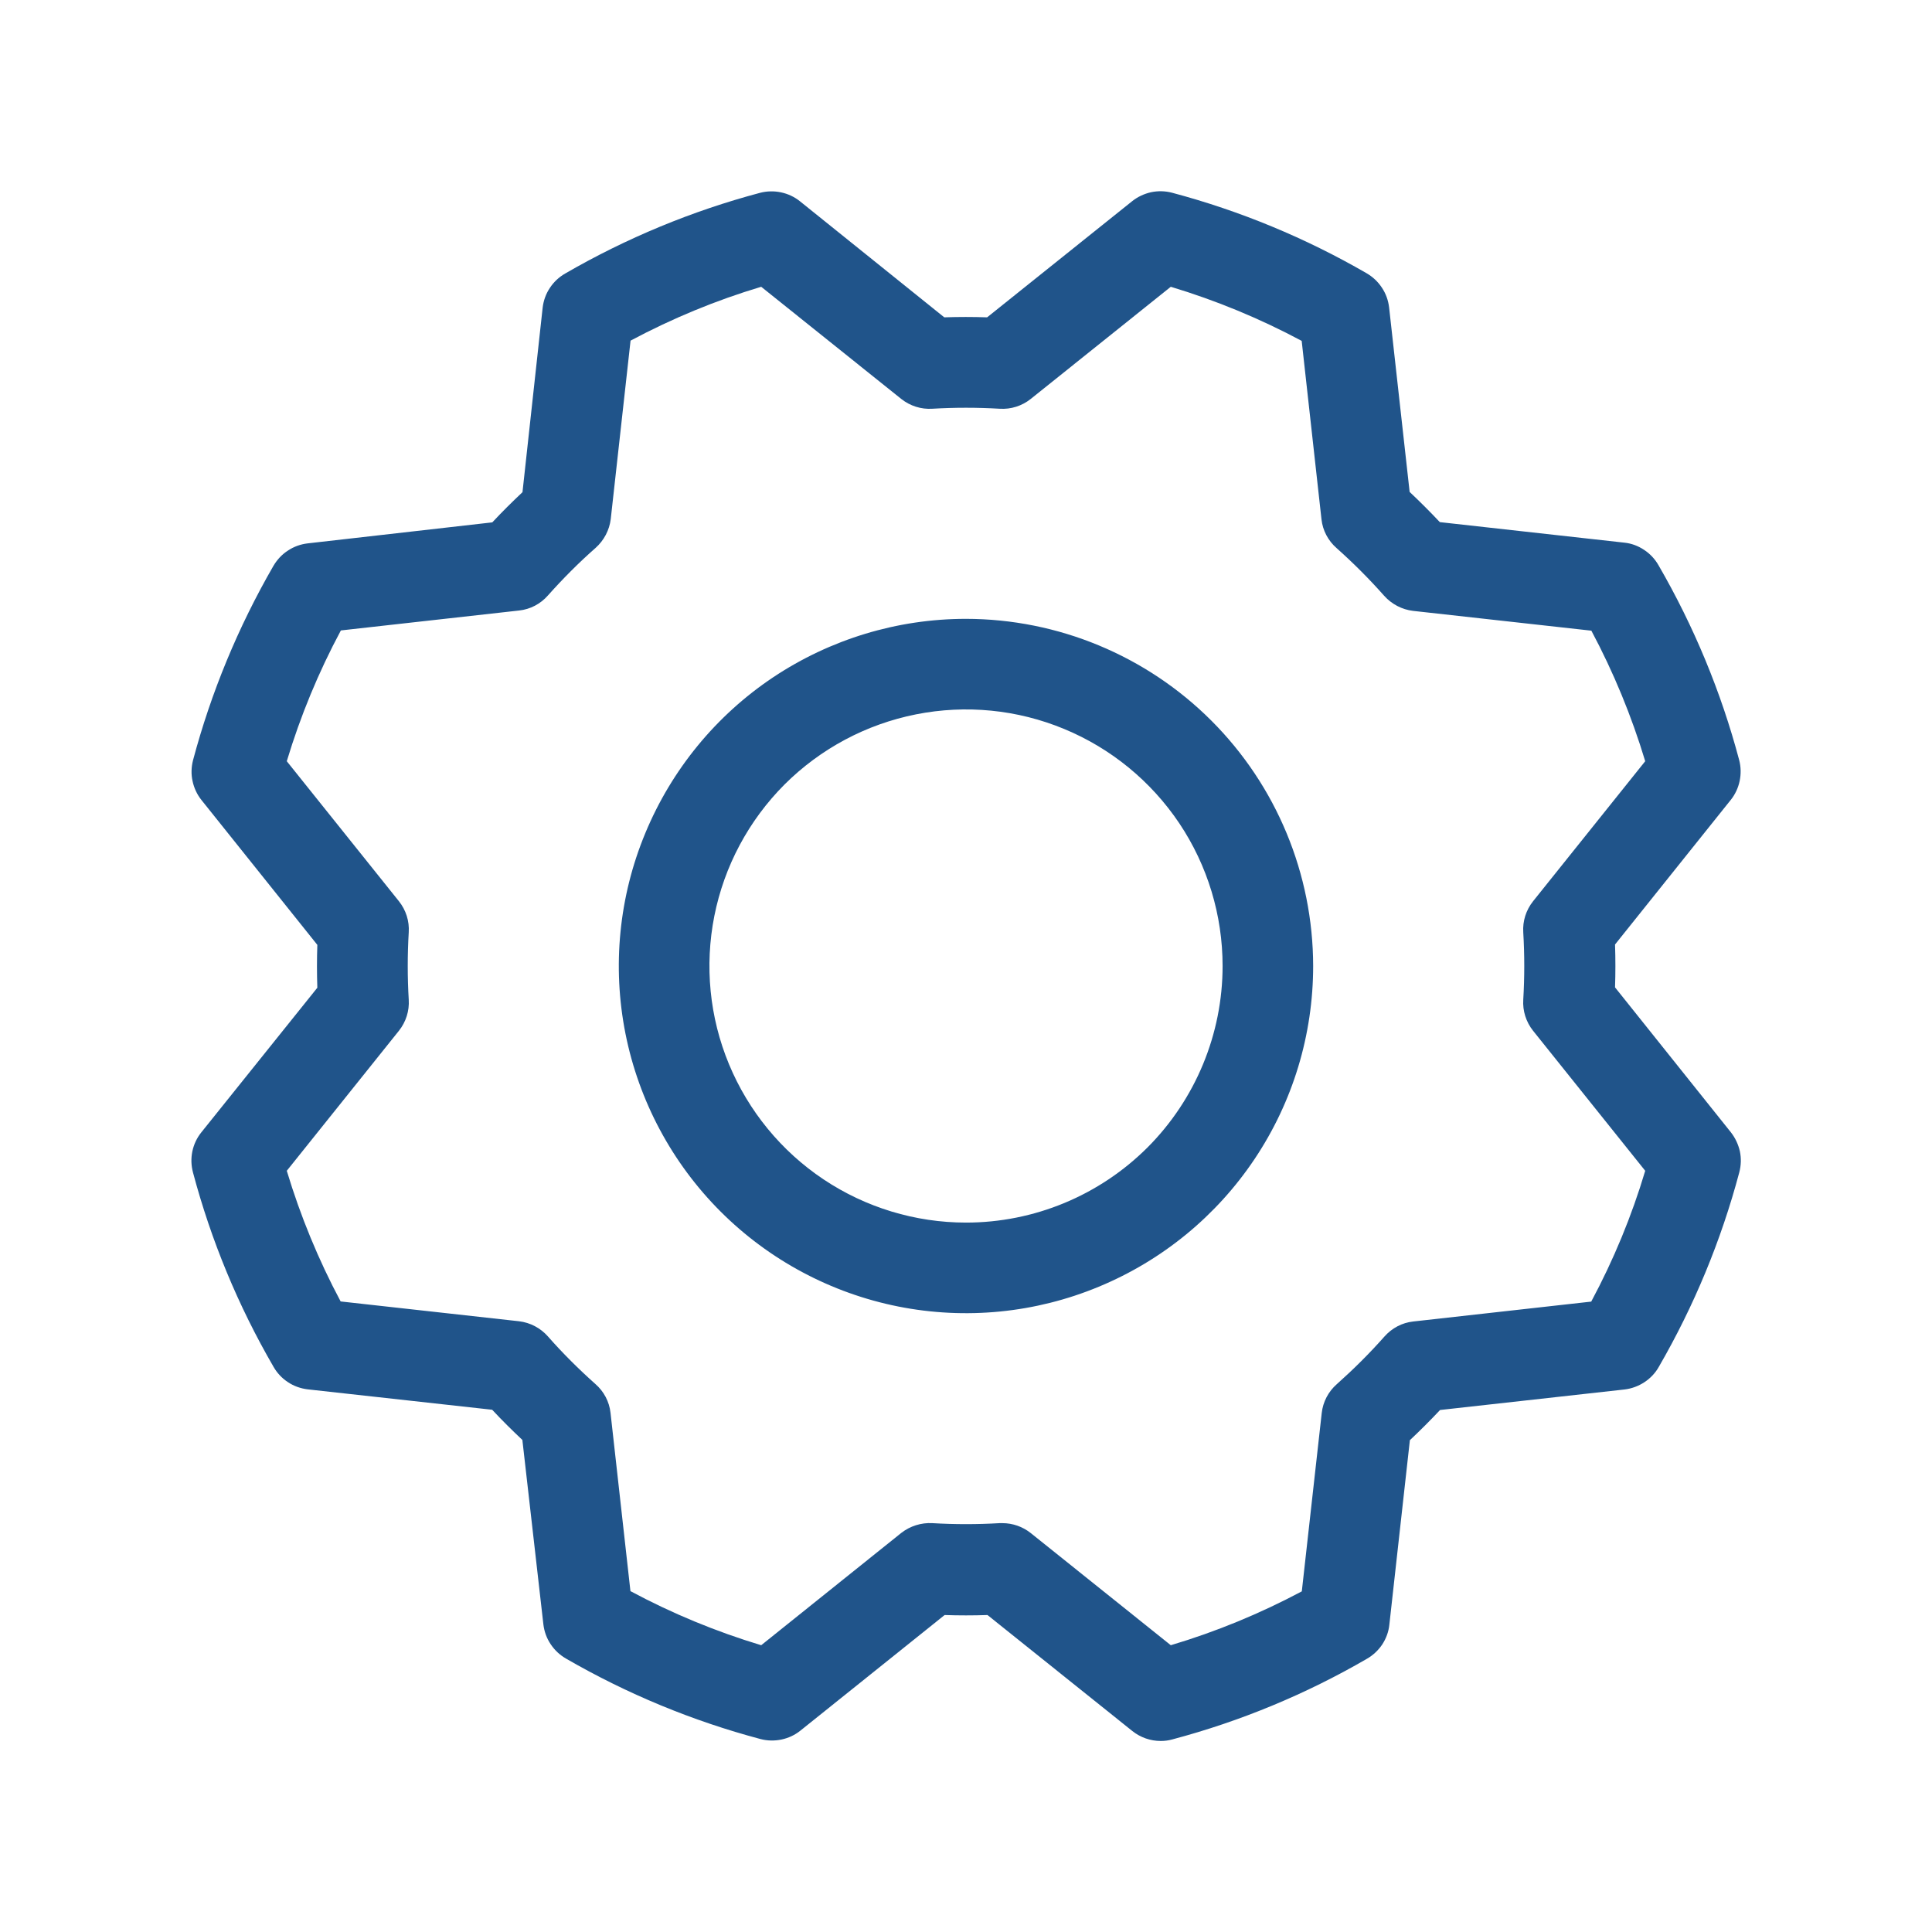 <svg xmlns="http://www.w3.org/2000/svg" width="16" height="16" viewBox="0 0 16 16" fill="none"><path d="M8 5.125C7.431 5.125 6.876 5.294 6.403 5.609C5.93 5.925 5.562 6.374 5.344 6.9C5.126 7.425 5.069 8.003 5.18 8.561C5.291 9.118 5.565 9.631 5.967 10.033C6.369 10.435 6.882 10.709 7.439 10.82C7.997 10.931 8.575 10.874 9.1 10.656C9.626 10.438 10.075 10.07 10.391 9.597C10.707 9.124 10.875 8.569 10.875 8C10.874 7.238 10.571 6.507 10.032 5.968C9.493 5.429 8.762 5.126 8 5.125ZM8 10.125C7.58 10.125 7.169 10 6.82 9.767C6.47 9.533 6.198 9.201 6.037 8.813C5.876 8.425 5.834 7.998 5.916 7.585C5.998 7.173 6.2 6.795 6.497 6.497C6.795 6.2 7.173 5.998 7.586 5.916C7.998 5.834 8.425 5.876 8.813 6.037C9.202 6.198 9.533 6.47 9.767 6.819C10.001 7.169 10.125 7.58 10.125 8C10.125 8.563 9.901 9.104 9.503 9.503C9.104 9.901 8.564 10.125 8 10.125ZM13.375 8.177C13.379 8.059 13.379 7.941 13.375 7.822L14.333 6.625C14.37 6.579 14.395 6.525 14.407 6.468C14.419 6.41 14.418 6.351 14.403 6.294C14.253 5.729 14.028 5.187 13.735 4.681C13.706 4.63 13.665 4.586 13.616 4.554C13.567 4.521 13.511 4.5 13.452 4.494L11.924 4.324C11.843 4.238 11.76 4.155 11.674 4.074L11.504 2.546C11.497 2.487 11.477 2.431 11.444 2.382C11.411 2.332 11.368 2.292 11.316 2.262C10.811 1.97 10.27 1.746 9.706 1.596C9.649 1.581 9.589 1.58 9.532 1.592C9.475 1.605 9.421 1.63 9.375 1.667L8.175 2.628C8.057 2.624 7.938 2.624 7.82 2.628L6.625 1.667C6.579 1.63 6.525 1.605 6.468 1.593C6.411 1.581 6.351 1.582 6.294 1.597C5.73 1.747 5.187 1.972 4.681 2.265C4.63 2.294 4.586 2.335 4.554 2.384C4.521 2.433 4.501 2.489 4.494 2.548L4.327 4.076C4.241 4.157 4.157 4.24 4.077 4.326L2.548 4.5C2.489 4.507 2.433 4.527 2.384 4.56C2.334 4.592 2.294 4.636 2.264 4.687C1.972 5.193 1.748 5.734 1.598 6.298C1.584 6.354 1.582 6.413 1.595 6.47C1.607 6.526 1.632 6.58 1.668 6.625L2.628 7.825C2.624 7.943 2.624 8.062 2.628 8.18L1.667 9.378C1.63 9.424 1.605 9.478 1.593 9.535C1.581 9.593 1.583 9.652 1.598 9.709C1.748 10.273 1.972 10.814 2.265 11.319C2.294 11.37 2.335 11.414 2.384 11.446C2.433 11.479 2.49 11.499 2.548 11.506L4.076 11.675C4.157 11.762 4.241 11.845 4.326 11.925L4.5 13.452C4.507 13.511 4.527 13.567 4.56 13.616C4.593 13.666 4.636 13.706 4.688 13.736C5.193 14.028 5.734 14.252 6.298 14.402C6.355 14.417 6.414 14.418 6.472 14.406C6.529 14.394 6.583 14.369 6.629 14.332L7.823 13.375C7.941 13.379 8.059 13.379 8.178 13.375L9.378 14.336C9.445 14.389 9.527 14.418 9.613 14.418C9.645 14.418 9.677 14.414 9.709 14.405C10.273 14.255 10.814 14.031 11.319 13.738C11.37 13.709 11.414 13.668 11.447 13.619C11.479 13.57 11.5 13.514 11.506 13.455L11.676 11.927C11.762 11.846 11.845 11.763 11.926 11.677L13.454 11.507C13.513 11.5 13.569 11.479 13.618 11.447C13.668 11.414 13.709 11.371 13.738 11.319C14.03 10.814 14.254 10.273 14.404 9.709C14.419 9.652 14.421 9.593 14.409 9.535C14.396 9.478 14.371 9.424 14.335 9.378L13.375 8.177ZM13.181 10.779L11.704 10.944C11.611 10.954 11.527 10.999 11.465 11.069C11.342 11.208 11.21 11.339 11.071 11.463C11.001 11.524 10.956 11.61 10.946 11.702L10.781 13.179C10.435 13.363 10.072 13.513 9.696 13.625L8.536 12.696C8.469 12.643 8.387 12.614 8.301 12.614H8.279C8.093 12.625 7.907 12.625 7.721 12.614C7.629 12.609 7.537 12.638 7.464 12.695L6.304 13.625C5.929 13.512 5.566 13.362 5.221 13.177L5.056 11.7C5.046 11.608 5.001 11.523 4.931 11.462C4.792 11.338 4.66 11.207 4.537 11.067C4.476 10.998 4.391 10.953 4.298 10.942L2.821 10.778C2.637 10.433 2.488 10.071 2.375 9.696L3.304 8.536C3.362 8.463 3.391 8.371 3.385 8.279C3.374 8.093 3.374 7.907 3.385 7.721C3.391 7.628 3.362 7.537 3.304 7.464L2.375 6.304C2.488 5.929 2.638 5.566 2.823 5.221L4.299 5.056C4.392 5.046 4.477 5.001 4.538 4.931C4.662 4.792 4.793 4.66 4.933 4.537C5.002 4.475 5.047 4.39 5.058 4.298L5.222 2.821C5.567 2.637 5.929 2.487 6.304 2.375L7.464 3.304C7.537 3.362 7.629 3.391 7.721 3.385C7.907 3.374 8.093 3.374 8.279 3.385C8.372 3.391 8.463 3.362 8.536 3.304L9.696 2.375C10.071 2.488 10.434 2.638 10.78 2.823L10.944 4.301C10.954 4.393 10.999 4.478 11.069 4.539C11.208 4.663 11.34 4.795 11.463 4.934C11.525 5.003 11.61 5.048 11.702 5.059L13.179 5.223C13.363 5.568 13.512 5.93 13.625 6.304L12.696 7.464C12.638 7.537 12.609 7.628 12.615 7.721C12.626 7.907 12.626 8.093 12.615 8.279C12.609 8.371 12.638 8.463 12.696 8.536L13.625 9.696C13.513 10.071 13.363 10.434 13.178 10.779H13.181Z" fill="#20548A"></path></svg>